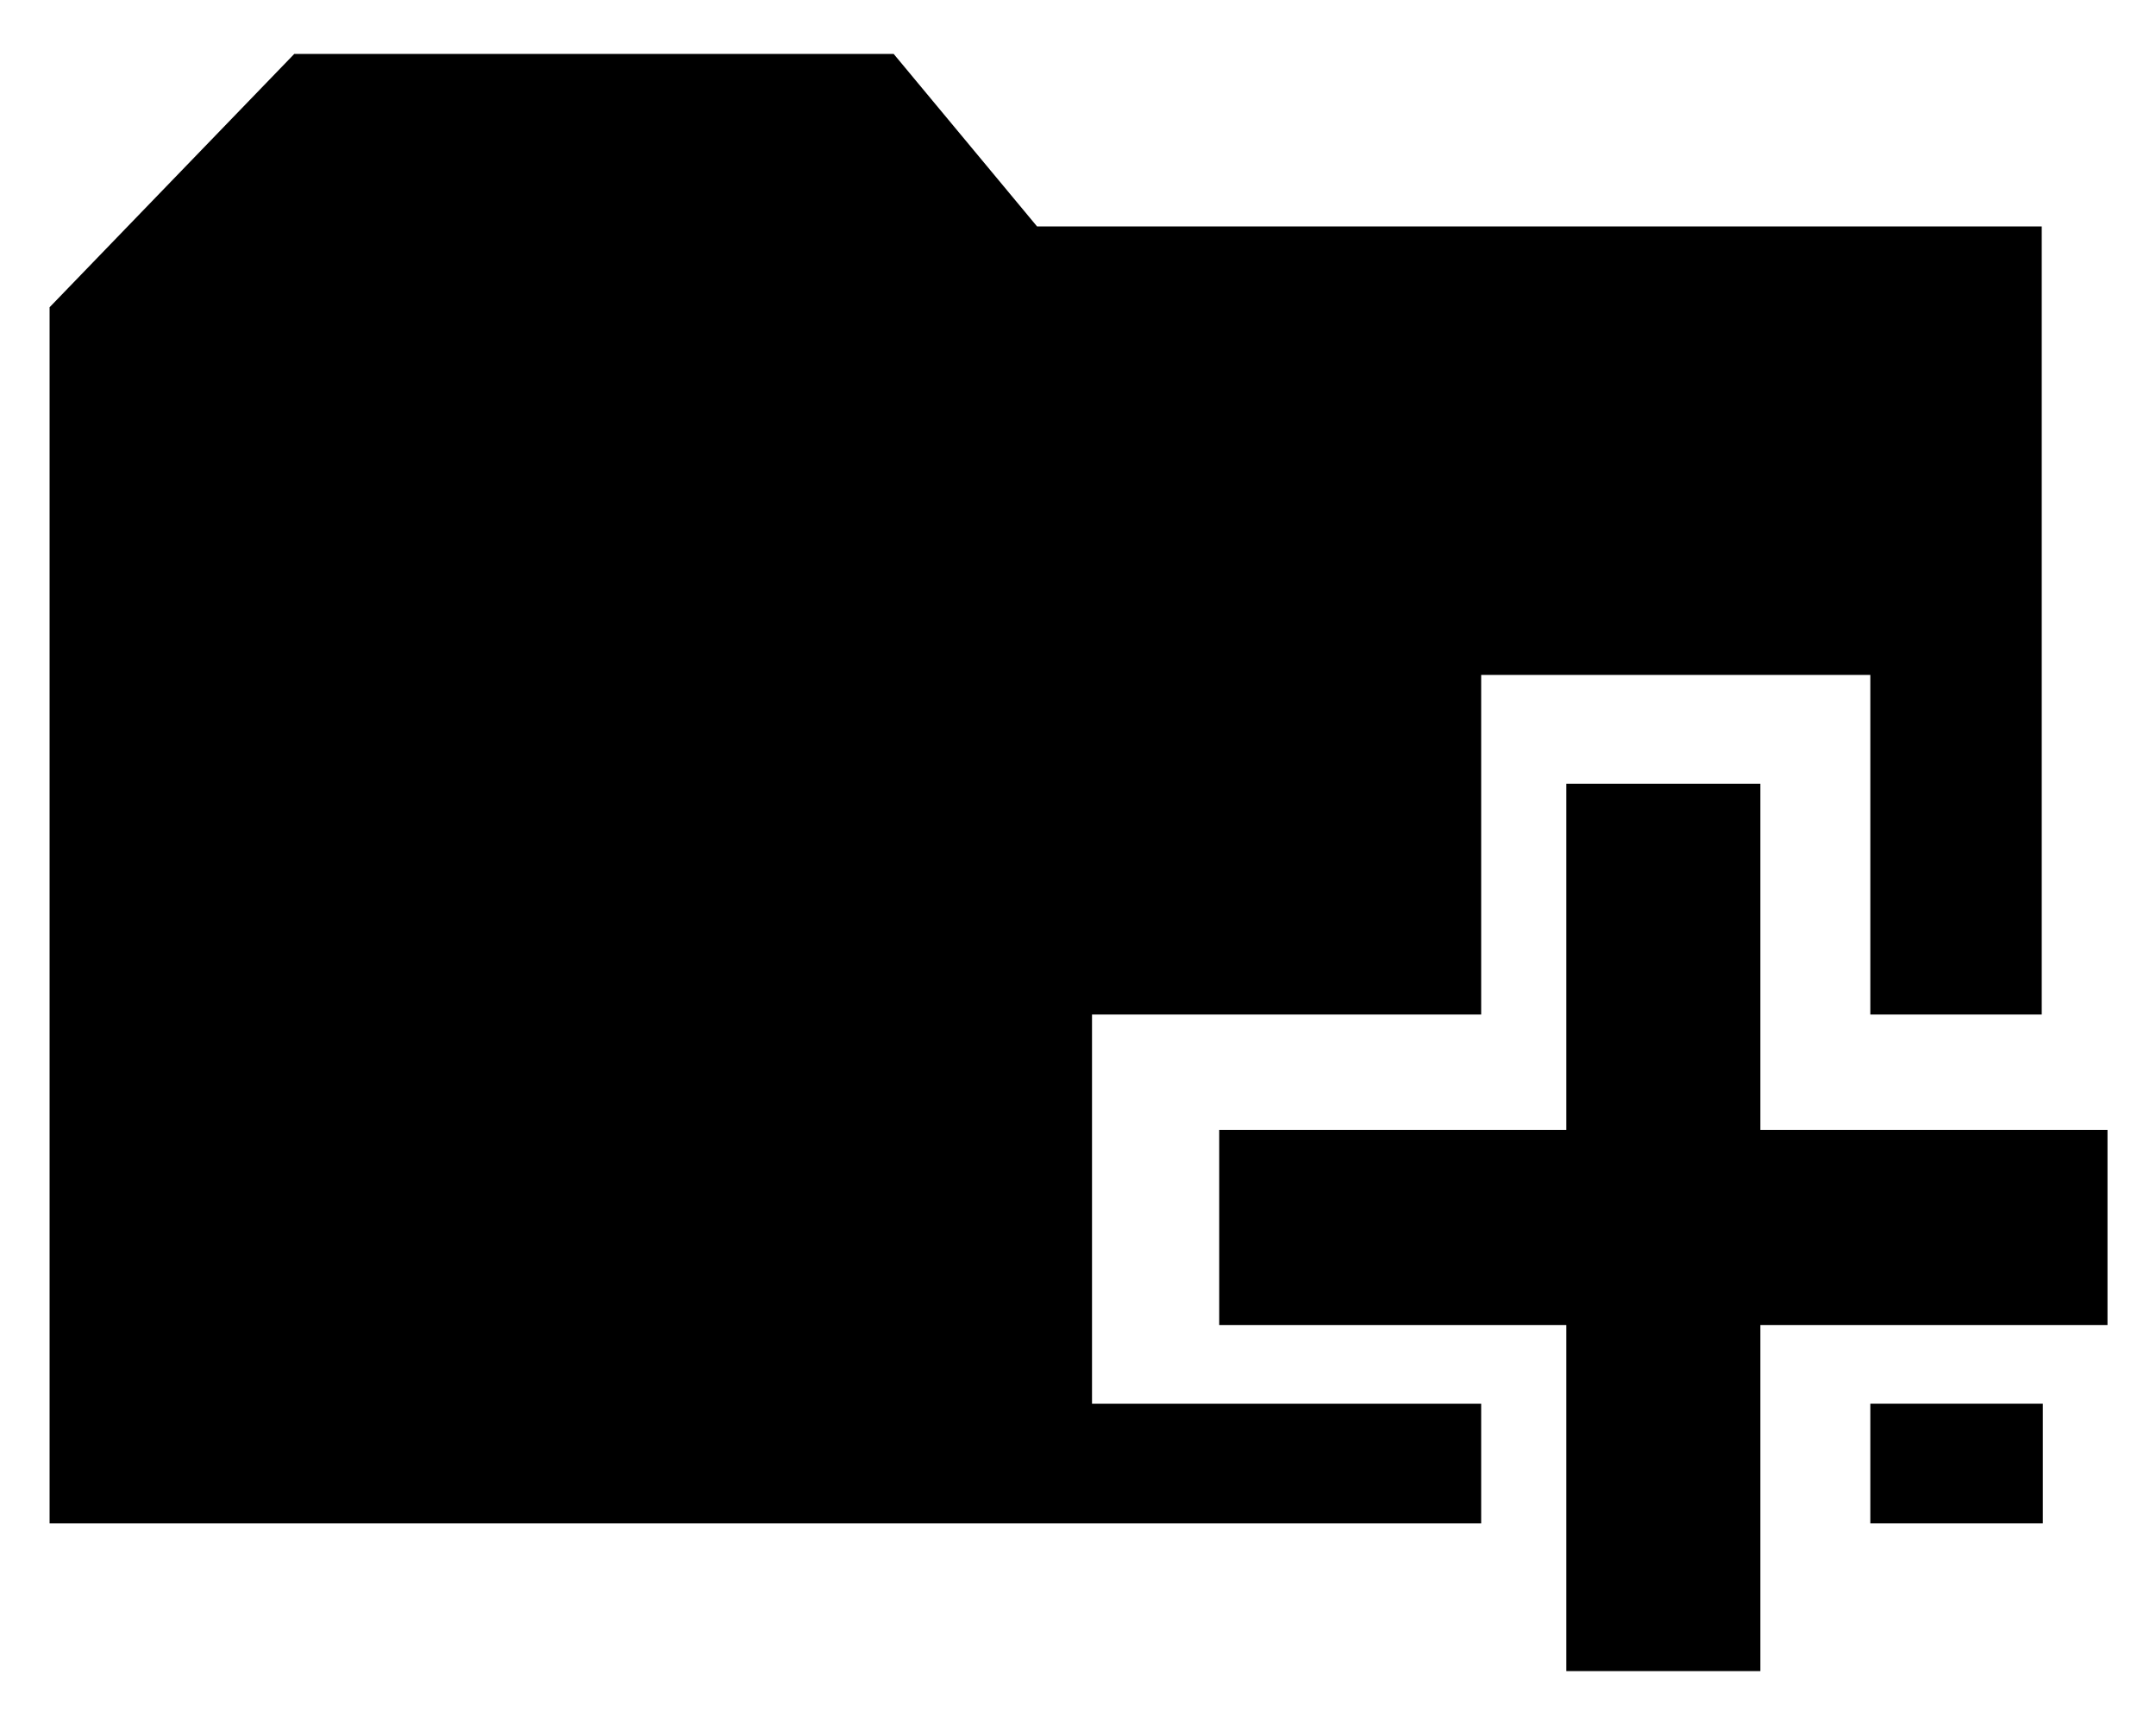 <svg id="レイヤー_1" data-name="レイヤー 1" xmlns="http://www.w3.org/2000/svg" width="20" height="16" viewBox="0 0 20 16">
  <defs>
    <style>
      .cls-1 {
        fill: none;
      }
    </style>
  </defs>
  <title>icon_new-folder</title>
  <g>
    <polygon points="10.13 9.41 13.74 9.41 13.74 6.26 17.35 6.26 17.35 9.41 18.94 9.41 18.94 2.1 9.62 2.1 8.29 0.5 2.73 0.5 0.46 2.85 0.46 14.13 13.74 14.13 13.74 13.02 10.13 13.02 10.13 9.41"/>
    <rect x="17.35" y="13.02" width="1.6" height="1.11"/>
    <polygon points="16.33 10.48 16.33 7.27 14.53 7.27 14.53 10.48 11.31 10.48 11.31 12.29 14.53 12.29 14.53 15.5 16.33 15.5 16.33 12.29 19.55 12.29 19.55 10.48 16.33 10.48"/>
  </g>
  <rect class="cls-1" width="20" height="16"/>
</svg>
